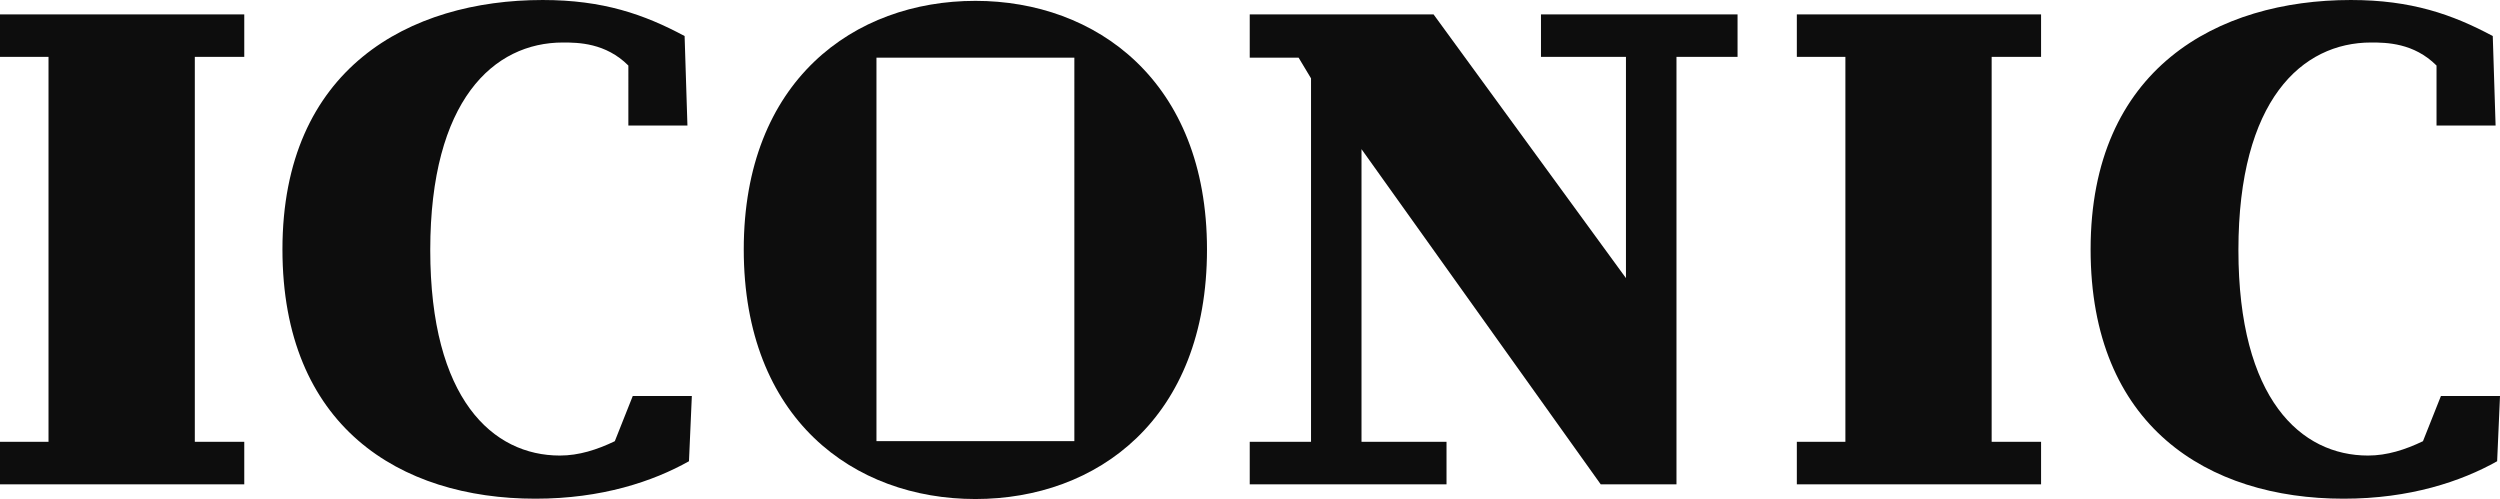 <svg xmlns="http://www.w3.org/2000/svg" xmlns:xlink="http://www.w3.org/1999/xlink" width="1640" height="327.356" viewBox="0 0 1640 327.356"><defs><clipPath id="a"><rect width="1640" height="327.357" fill="#0d0d0d"/></clipPath></defs><path d="M0,.4V28.286H31.827V280.792H0v27.884H160.24V280.792H127.8V28.286H160.24V.4Z" transform="translate(0 9.034)" fill="#0d0d0d"/><g transform="translate(0 0)"><g clip-path="url(#a)"><path d="M225.921,289.427c-11.642,5.586-23.518,9.412-36.052,9.412-43.939,0-85.014-36.9-85.014-134.8,0-98.346,41.638-136.158,87.032-136.158,10,0,28.025.211,42.929,15.116V82.361h38.751l-1.854-58.726C245.191,9.436,218.246,0,178.626,0,91.171,0,7.894,44.877,7.894,163.62c0,115.761,76.658,163.526,165.967,163.526,43.516,0,77.1-11.313,100.716-24.575l1.878-42.789H237.7Z" transform="translate(177.39 0.002)" fill="#0d0d0d"/><path d="M276.457,289.427c-11.642,5.586-23.518,9.412-36.052,9.412-43.939,0-85.014-36.9-85.014-134.8,0-98.346,41.638-136.158,87.032-136.158,10,0,28.025.211,42.929,15.116V82.361H324.1l-1.854-58.726C295.727,9.436,268.781,0,229.162,0,141.707,0,58.43,44.877,58.43,163.62c0,115.761,76.658,163.526,165.967,163.526,43.516,0,77.1-11.313,100.716-24.575l1.878-42.789H288.239Z" transform="translate(1313.009 0.002)" fill="#0d0d0d"/><path d="M172.741.024C93.079.024,20.787,52.412,20.787,163.08c0,111.372,72.292,163.737,151.954,163.737,79.686,0,151.931-52.365,151.931-163.737,0-110.668-73-163.056-151.931-163.056m64.922,288.817H107.843V37.3H237.664Z" transform="translate(467.115 0.542)" fill="#0d0d0d"/><path d="M164.022,308.654V280.769H108.253V88.8L265.16,308.654h49.713V28.263h40.066V.4H225.986V28.263h55.745V173.387L155.525.4H34.928V28.78H66.991l8.145,13.567V280.769H34.928v27.884Z" transform="translate(784.895 9.047)" fill="#0d0d0d"/><path d="M178.022,28.286h32.414V.4H50.219V28.286H82.07V280.792H50.219v27.884H210.436V280.792H178.022Z" transform="translate(1128.505 9.031)" fill="#0d0d0d"/></g></g></svg>